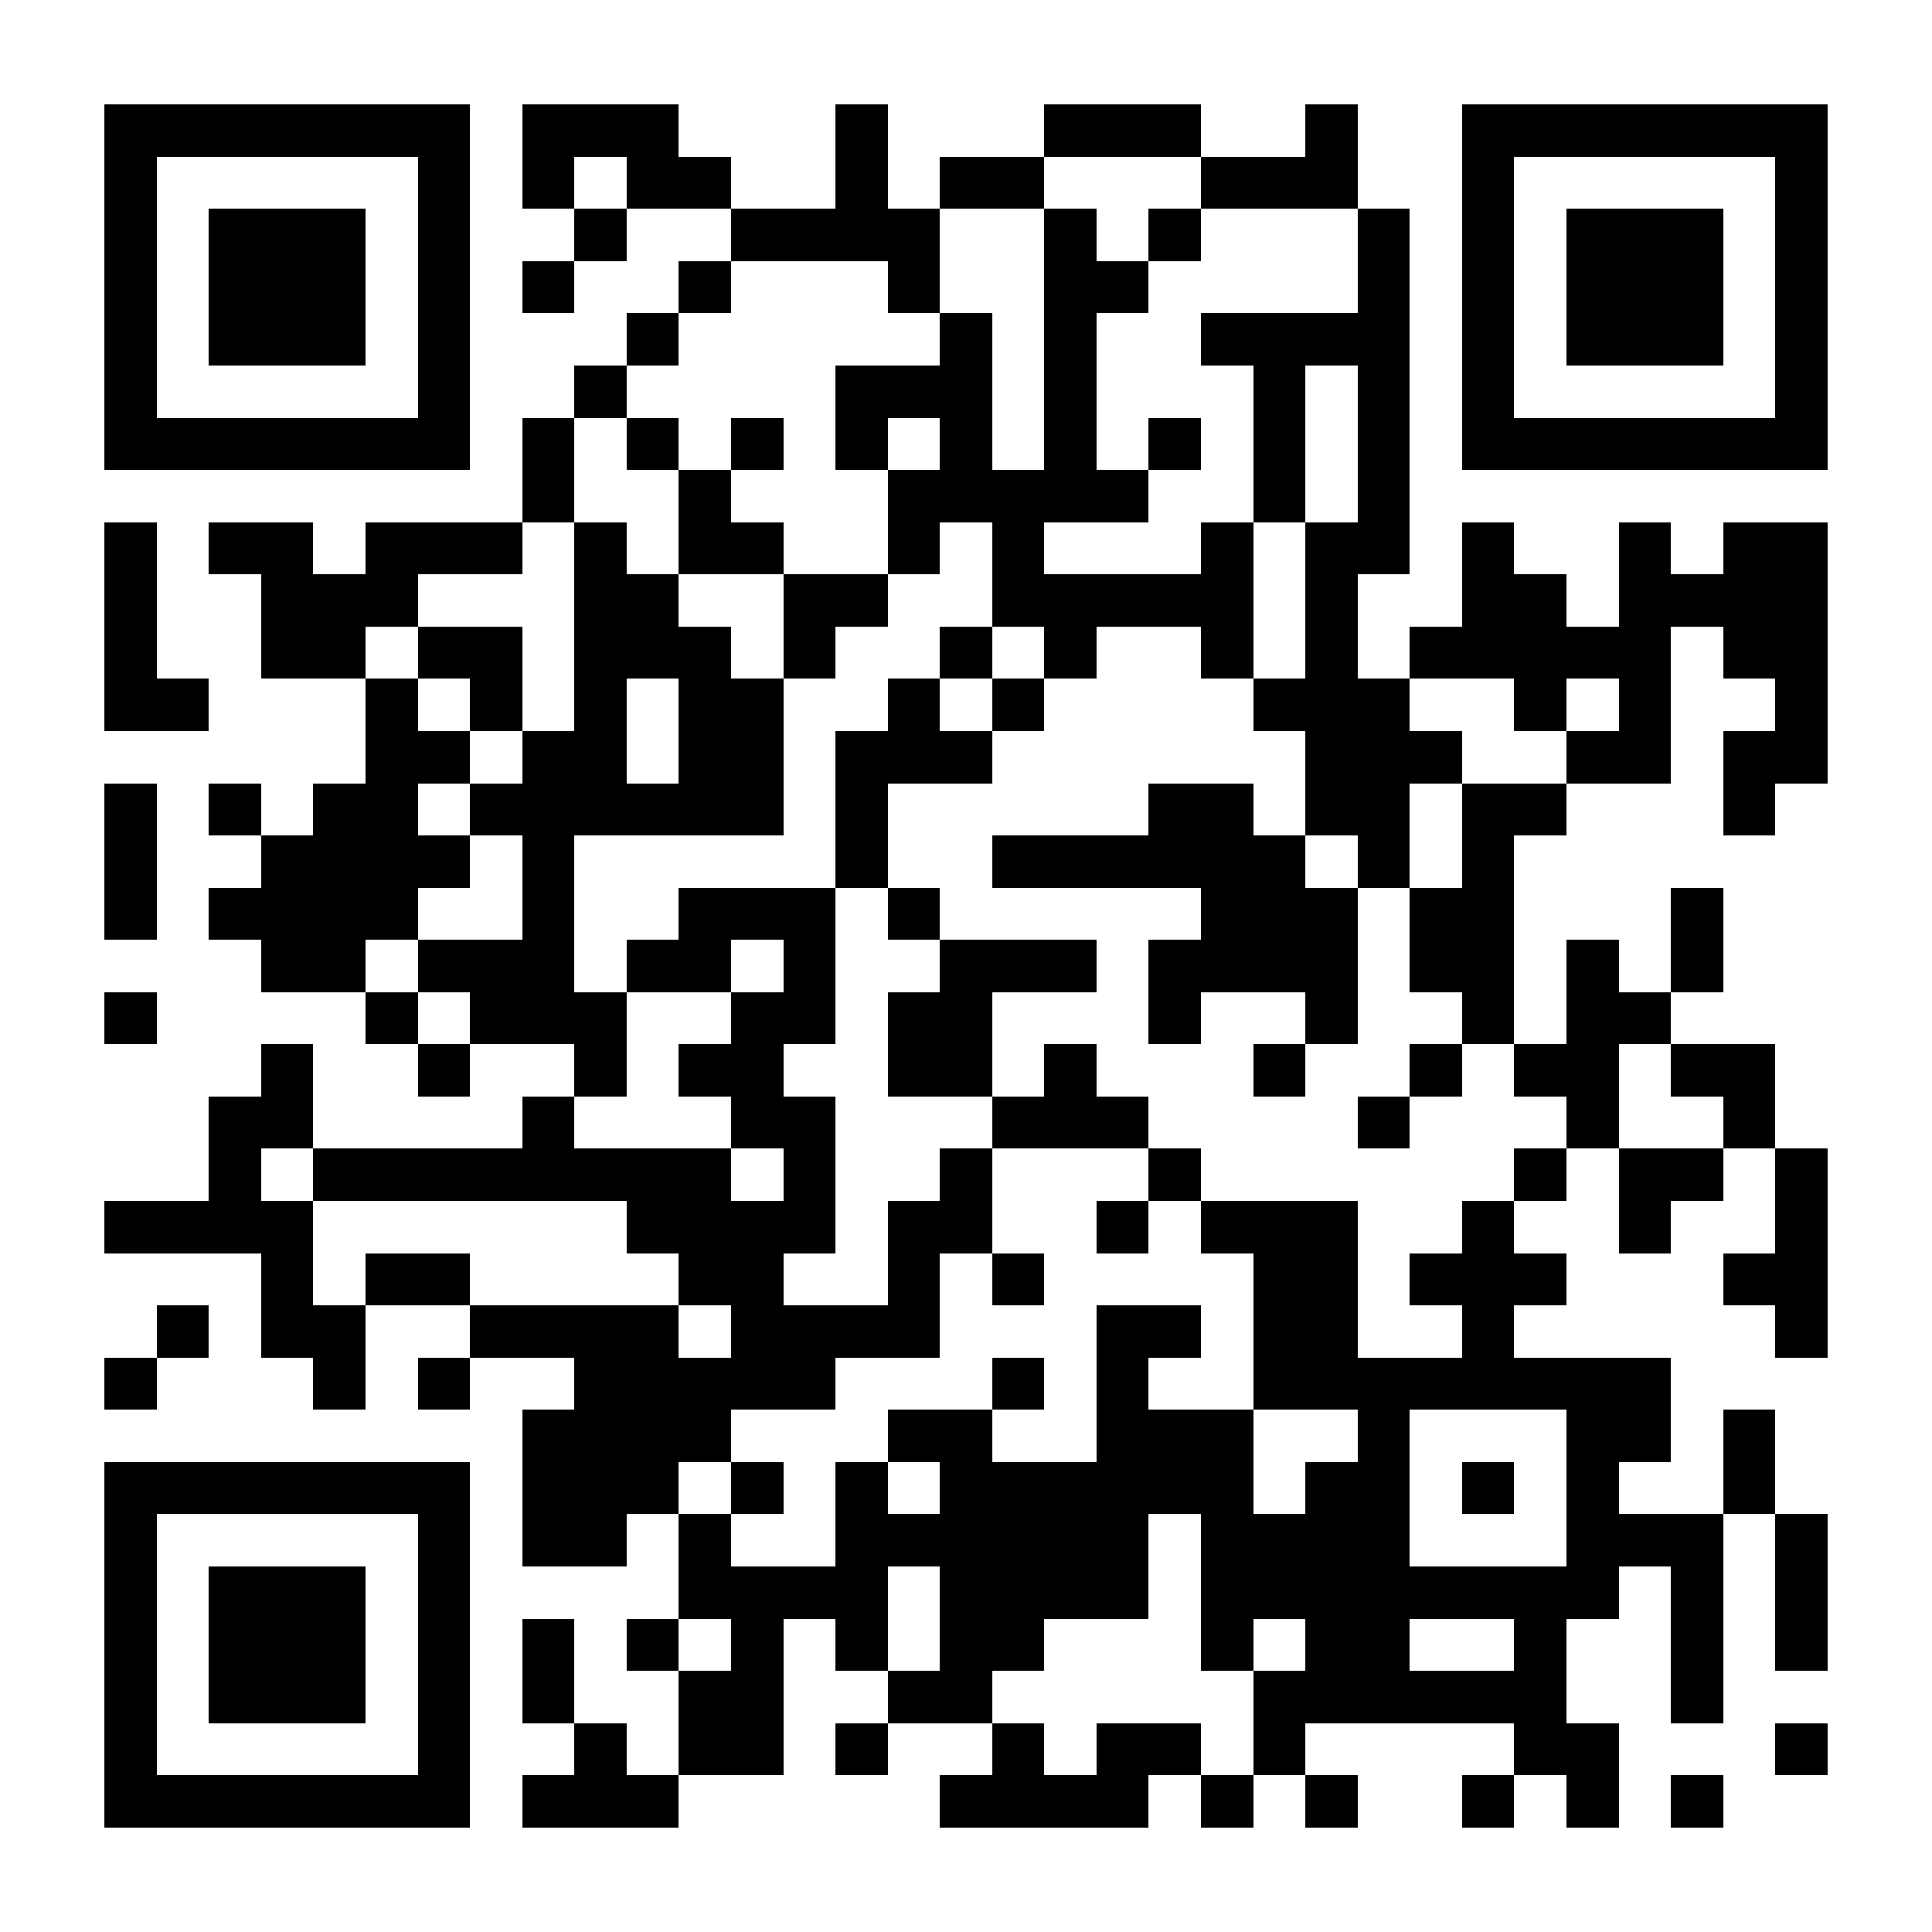 <?xml version="1.0" encoding="UTF-8"?>
<!DOCTYPE svg PUBLIC '-//W3C//DTD SVG 1.0//EN'
          'http://www.w3.org/TR/2001/REC-SVG-20010904/DTD/svg10.dtd'>
<svg fill="#fff" height="37" shape-rendering="crispEdges" style="fill: #fff;" viewBox="0 0 37 37" width="37" xmlns="http://www.w3.org/2000/svg" xmlns:xlink="http://www.w3.org/1999/xlink"
><path d="M0 0h37v37H0z"
  /><path d="M2 2.5h7m1 0h3m3 0h1m3 0h3m2 0h1m2 0h7M2 3.5h1m5 0h1m1 0h1m1 0h2m2 0h1m1 0h2m3 0h3m2 0h1m5 0h1M2 4.5h1m1 0h3m1 0h1m2 0h1m2 0h4m2 0h1m1 0h1m3 0h1m1 0h1m1 0h3m1 0h1M2 5.5h1m1 0h3m1 0h1m1 0h1m2 0h1m3 0h1m2 0h2m4 0h1m1 0h1m1 0h3m1 0h1M2 6.5h1m1 0h3m1 0h1m3 0h1m5 0h1m1 0h1m2 0h4m1 0h1m1 0h3m1 0h1M2 7.5h1m5 0h1m2 0h1m4 0h3m1 0h1m3 0h1m1 0h1m1 0h1m5 0h1M2 8.5h7m1 0h1m1 0h1m1 0h1m1 0h1m1 0h1m1 0h1m1 0h1m1 0h1m1 0h1m1 0h7M10 9.5h1m2 0h1m3 0h5m2 0h1m1 0h1M2 10.5h1m1 0h2m1 0h3m1 0h1m1 0h2m2 0h1m1 0h1m3 0h1m1 0h2m1 0h1m2 0h1m1 0h2M2 11.5h1m2 0h3m3 0h2m2 0h2m2 0h5m1 0h1m2 0h2m1 0h4M2 12.5h1m2 0h2m1 0h2m1 0h3m1 0h1m2 0h1m1 0h1m2 0h1m1 0h1m1 0h5m1 0h2M2 13.5h2m3 0h1m1 0h1m1 0h1m1 0h2m2 0h1m1 0h1m4 0h3m2 0h1m1 0h1m2 0h1M7 14.5h2m1 0h2m1 0h2m1 0h3m6 0h3m2 0h2m1 0h2M2 15.5h1m1 0h1m1 0h2m1 0h6m1 0h1m5 0h2m1 0h2m1 0h2m3 0h1M2 16.5h1m2 0h4m1 0h1m5 0h1m2 0h6m1 0h1m1 0h1M2 17.5h1m1 0h4m2 0h1m2 0h3m1 0h1m5 0h3m1 0h2m3 0h1M5 18.5h2m1 0h3m1 0h2m1 0h1m2 0h3m1 0h4m1 0h2m1 0h1m1 0h1M2 19.5h1m4 0h1m1 0h3m2 0h2m1 0h2m3 0h1m2 0h1m2 0h1m1 0h2M5 20.5h1m2 0h1m2 0h1m1 0h2m2 0h2m1 0h1m3 0h1m2 0h1m1 0h2m1 0h2M4 21.5h2m4 0h1m3 0h2m3 0h3m4 0h1m3 0h1m2 0h1M4 22.5h1m1 0h8m1 0h1m2 0h1m3 0h1m6 0h1m1 0h2m1 0h1M2 23.5h4m6 0h4m1 0h2m2 0h1m1 0h3m2 0h1m2 0h1m2 0h1M5 24.5h1m1 0h2m4 0h2m2 0h1m1 0h1m4 0h2m1 0h3m3 0h2M3 25.5h1m1 0h2m2 0h4m1 0h4m3 0h2m1 0h2m2 0h1m5 0h1M2 26.5h1m3 0h1m1 0h1m2 0h5m3 0h1m1 0h1m2 0h8M10 27.5h4m3 0h2m2 0h3m2 0h1m3 0h2m1 0h1M2 28.5h7m1 0h3m1 0h1m1 0h1m1 0h6m1 0h2m1 0h1m1 0h1m2 0h1M2 29.5h1m5 0h1m1 0h2m1 0h1m2 0h6m1 0h4m3 0h3m1 0h1M2 30.5h1m1 0h3m1 0h1m4 0h4m1 0h4m1 0h8m1 0h1m1 0h1M2 31.5h1m1 0h3m1 0h1m1 0h1m1 0h1m1 0h1m1 0h1m1 0h2m3 0h1m1 0h2m2 0h1m2 0h1m1 0h1M2 32.5h1m1 0h3m1 0h1m1 0h1m2 0h2m2 0h2m5 0h6m2 0h1M2 33.5h1m5 0h1m2 0h1m1 0h2m1 0h1m2 0h1m1 0h2m1 0h1m4 0h2m3 0h1M2 34.5h7m1 0h3m5 0h4m1 0h1m1 0h1m2 0h1m1 0h1m1 0h1" stroke="#000"
/></svg
>

